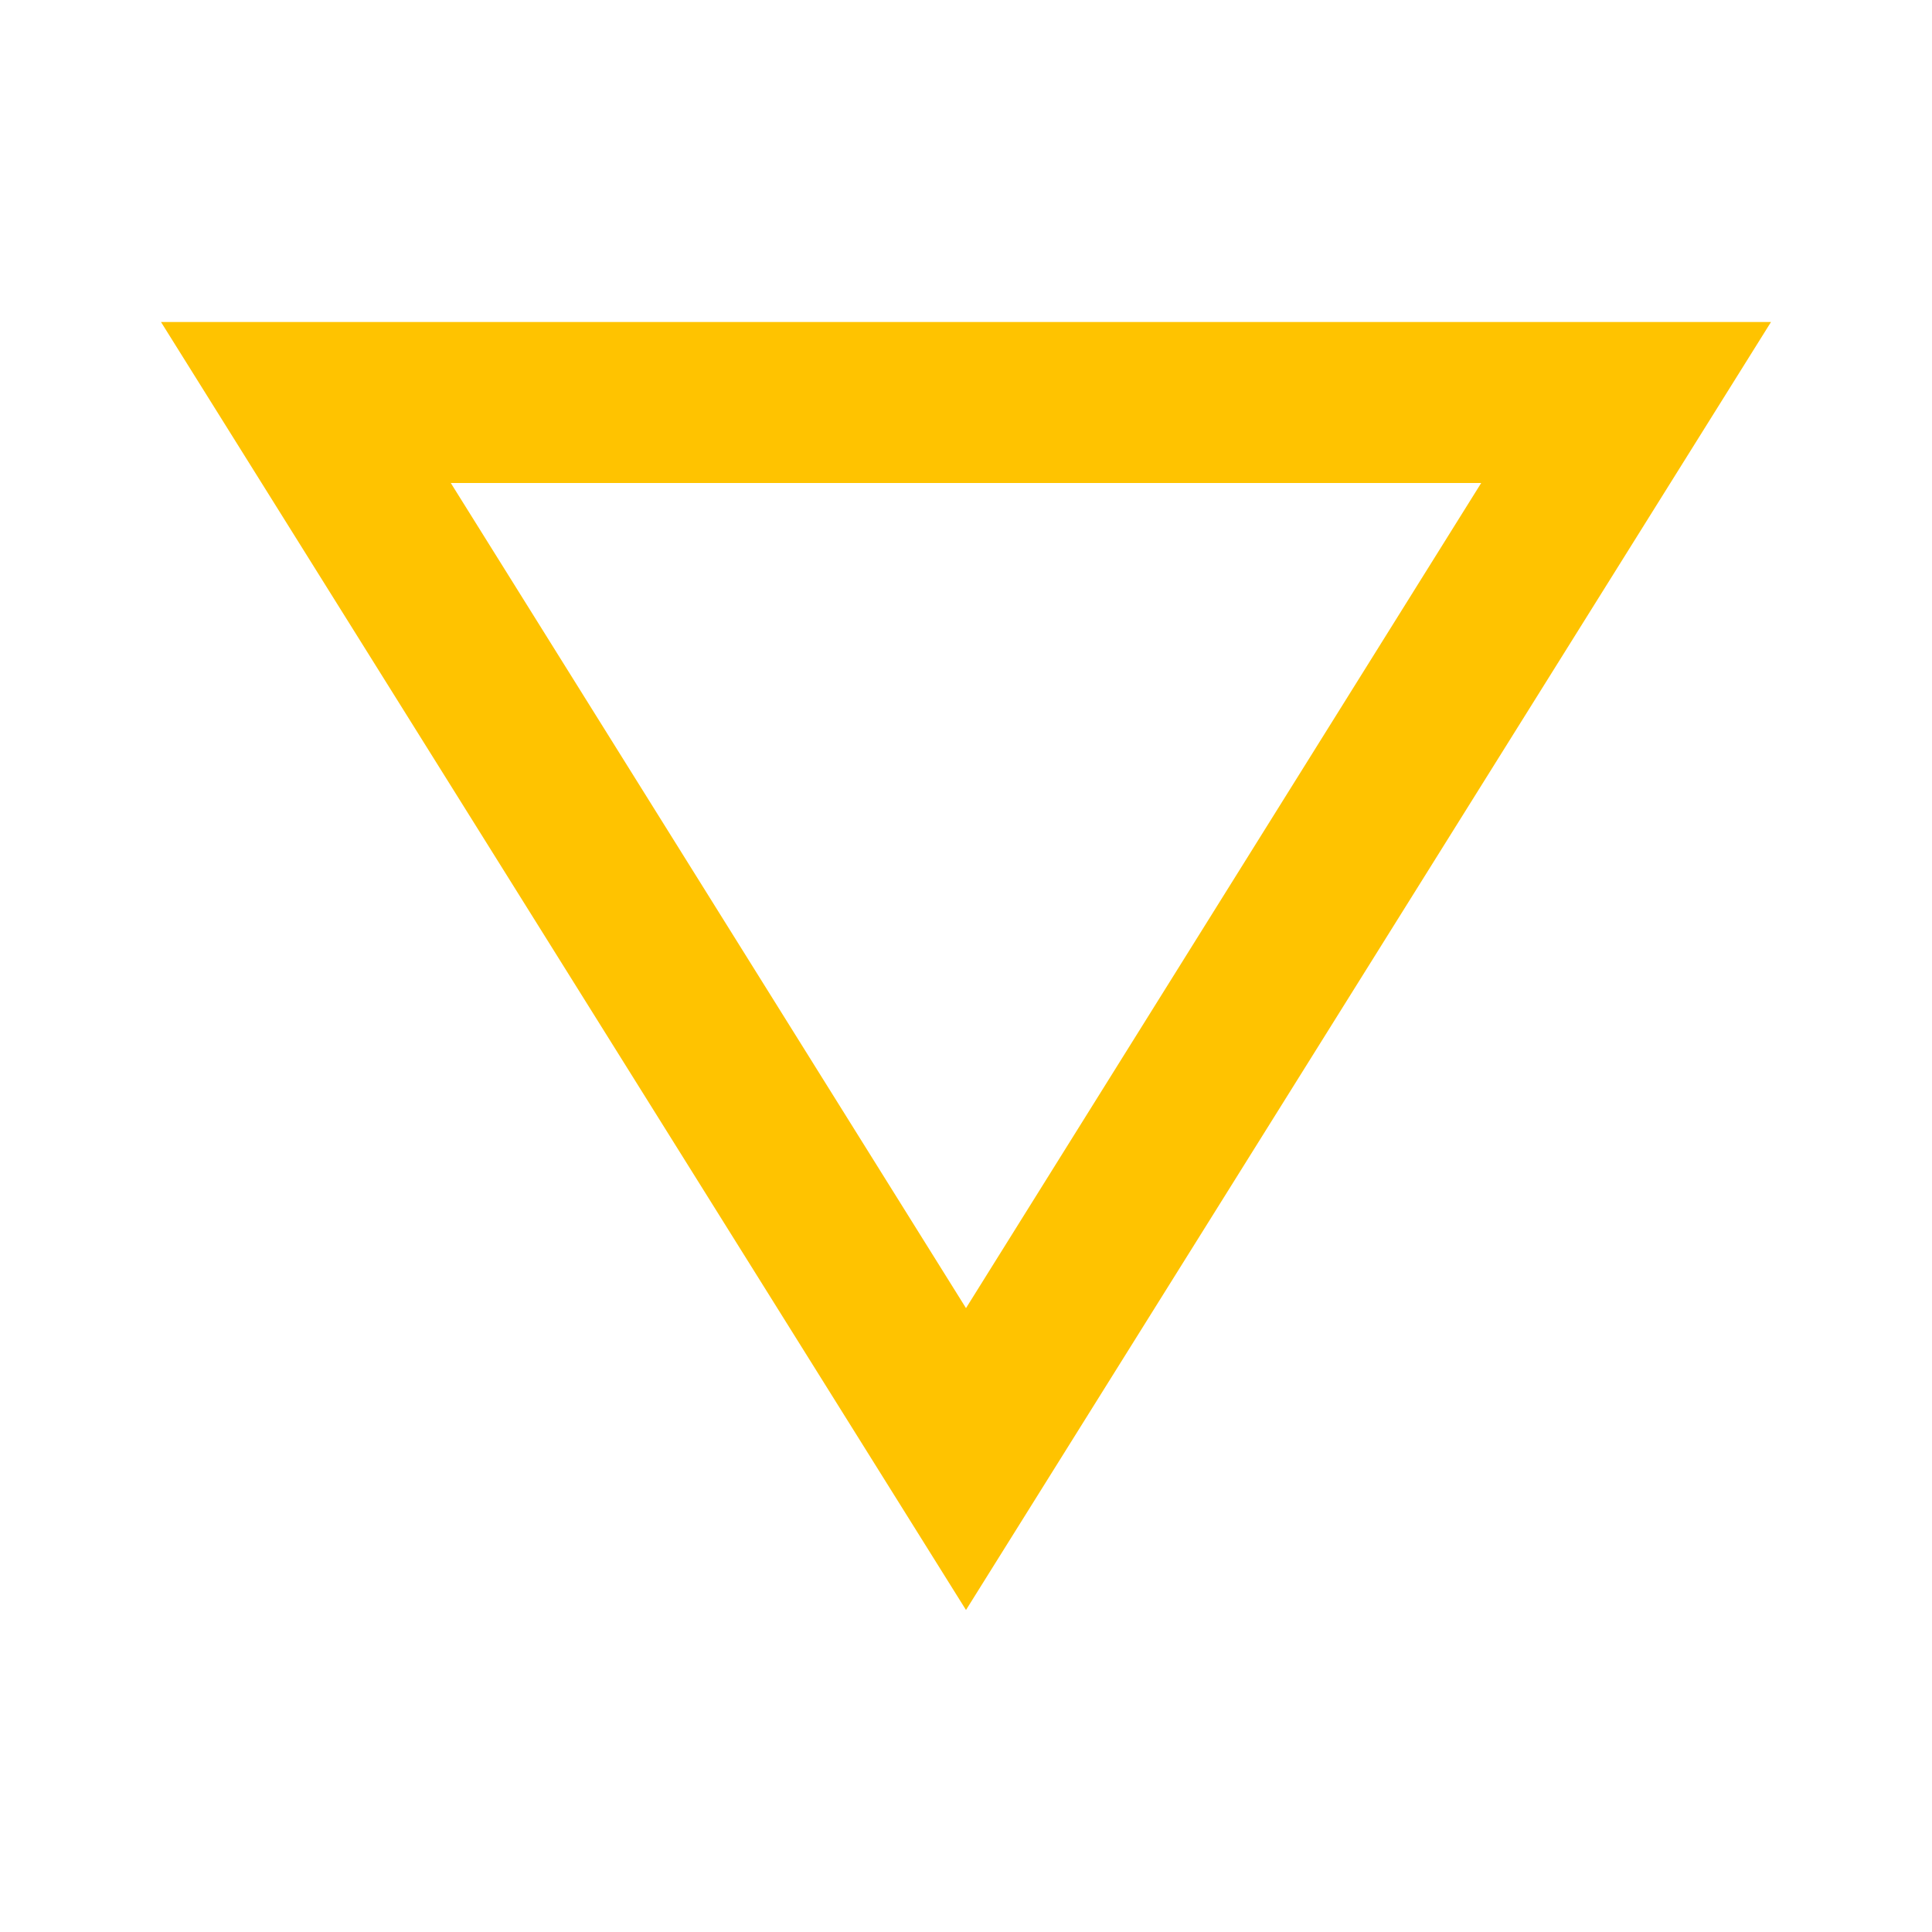 <?xml version="1.0" encoding="utf-8"?>
<!-- Generator: Adobe Illustrator 23.0.3, SVG Export Plug-In . SVG Version: 6.00 Build 0)  -->
<svg version="1.1" id="Layer_1" xmlns="http://www.w3.org/2000/svg" xmlns:xlink="http://www.w3.org/1999/xlink" x="0px" y="0px"
	 viewBox="0 0 48 48" style="enable-background:new 0 0 48 48;" xml:space="preserve">
<style type="text/css">
	.st0{fill:none;}
	.st1{fill:#FFC300;}
</style>
<path class="st0" d="M48,48H0V0h48V48z"/>
<path class="st1" d="M24,32.5L11.2,12h25.6L24,32.5 M24,40L44,8H4L24,40z"/>
</svg>
